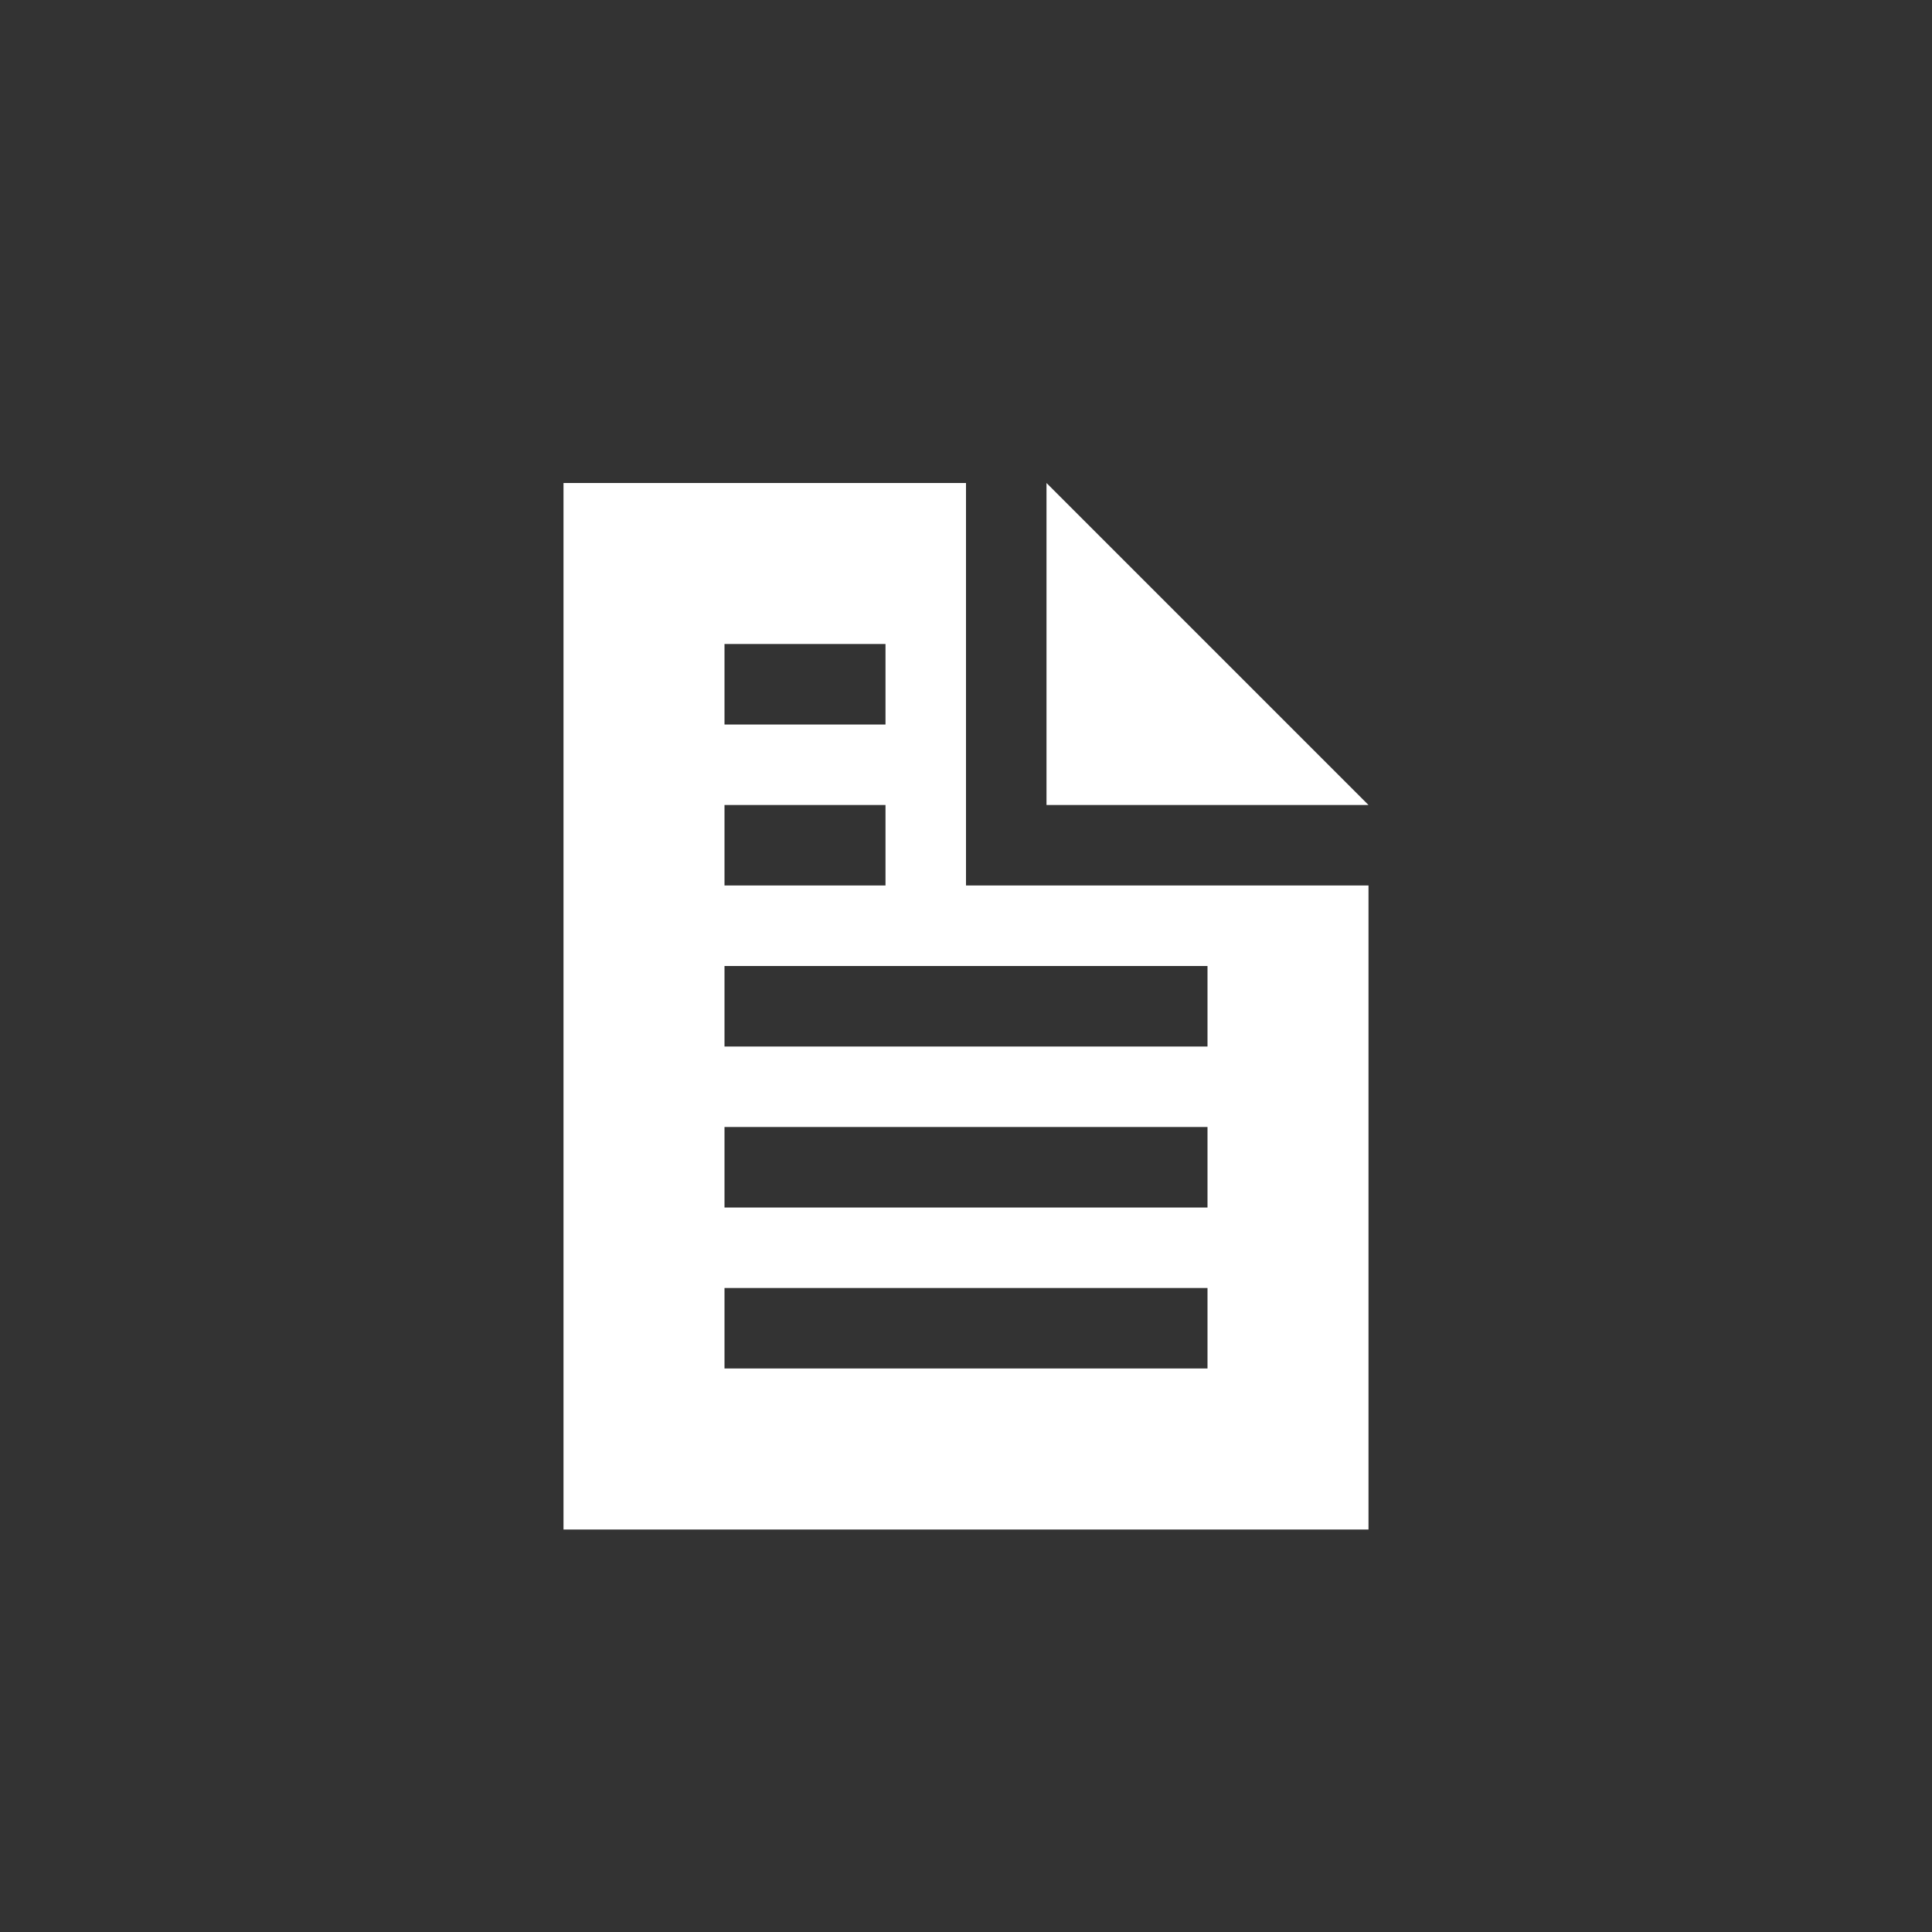 <?xml version="1.0" encoding="UTF-8"?>
<svg width="24px" height="24px" viewBox="0 0 24 24" version="1.1" xmlns="http://www.w3.org/2000/svg" xmlns:xlink="http://www.w3.org/1999/xlink">
    <rect x="0" y="0" width="24" height="24" fill="#333333" stroke="none"/>
    <title>option-select copy 10</title>
    <g id="option-select-copy-10" stroke="none" stroke-width="1" fill="none" fill-rule="evenodd">
        <path d="M12,6 L12,11 L17,11 L17,19 L7,19 L7,6 L12,6 Z M15,16 L9,16 L9,17 L15,17 L15,16 Z M15,14 L9,14 L9,15 L15,15 L15,14 Z M15,12 L9,12 L9,13 L15,13 L15,12 Z M11,10 L9,10 L9,11 L11,11 L11,10 Z M13,6 L17,10 L13,10 L13,6 Z M11,8 L9,8 L9,9 L11,9 L11,8 Z" id="Combined-Shape" fill="#FFFFFF"></path>
    </g>
</svg>